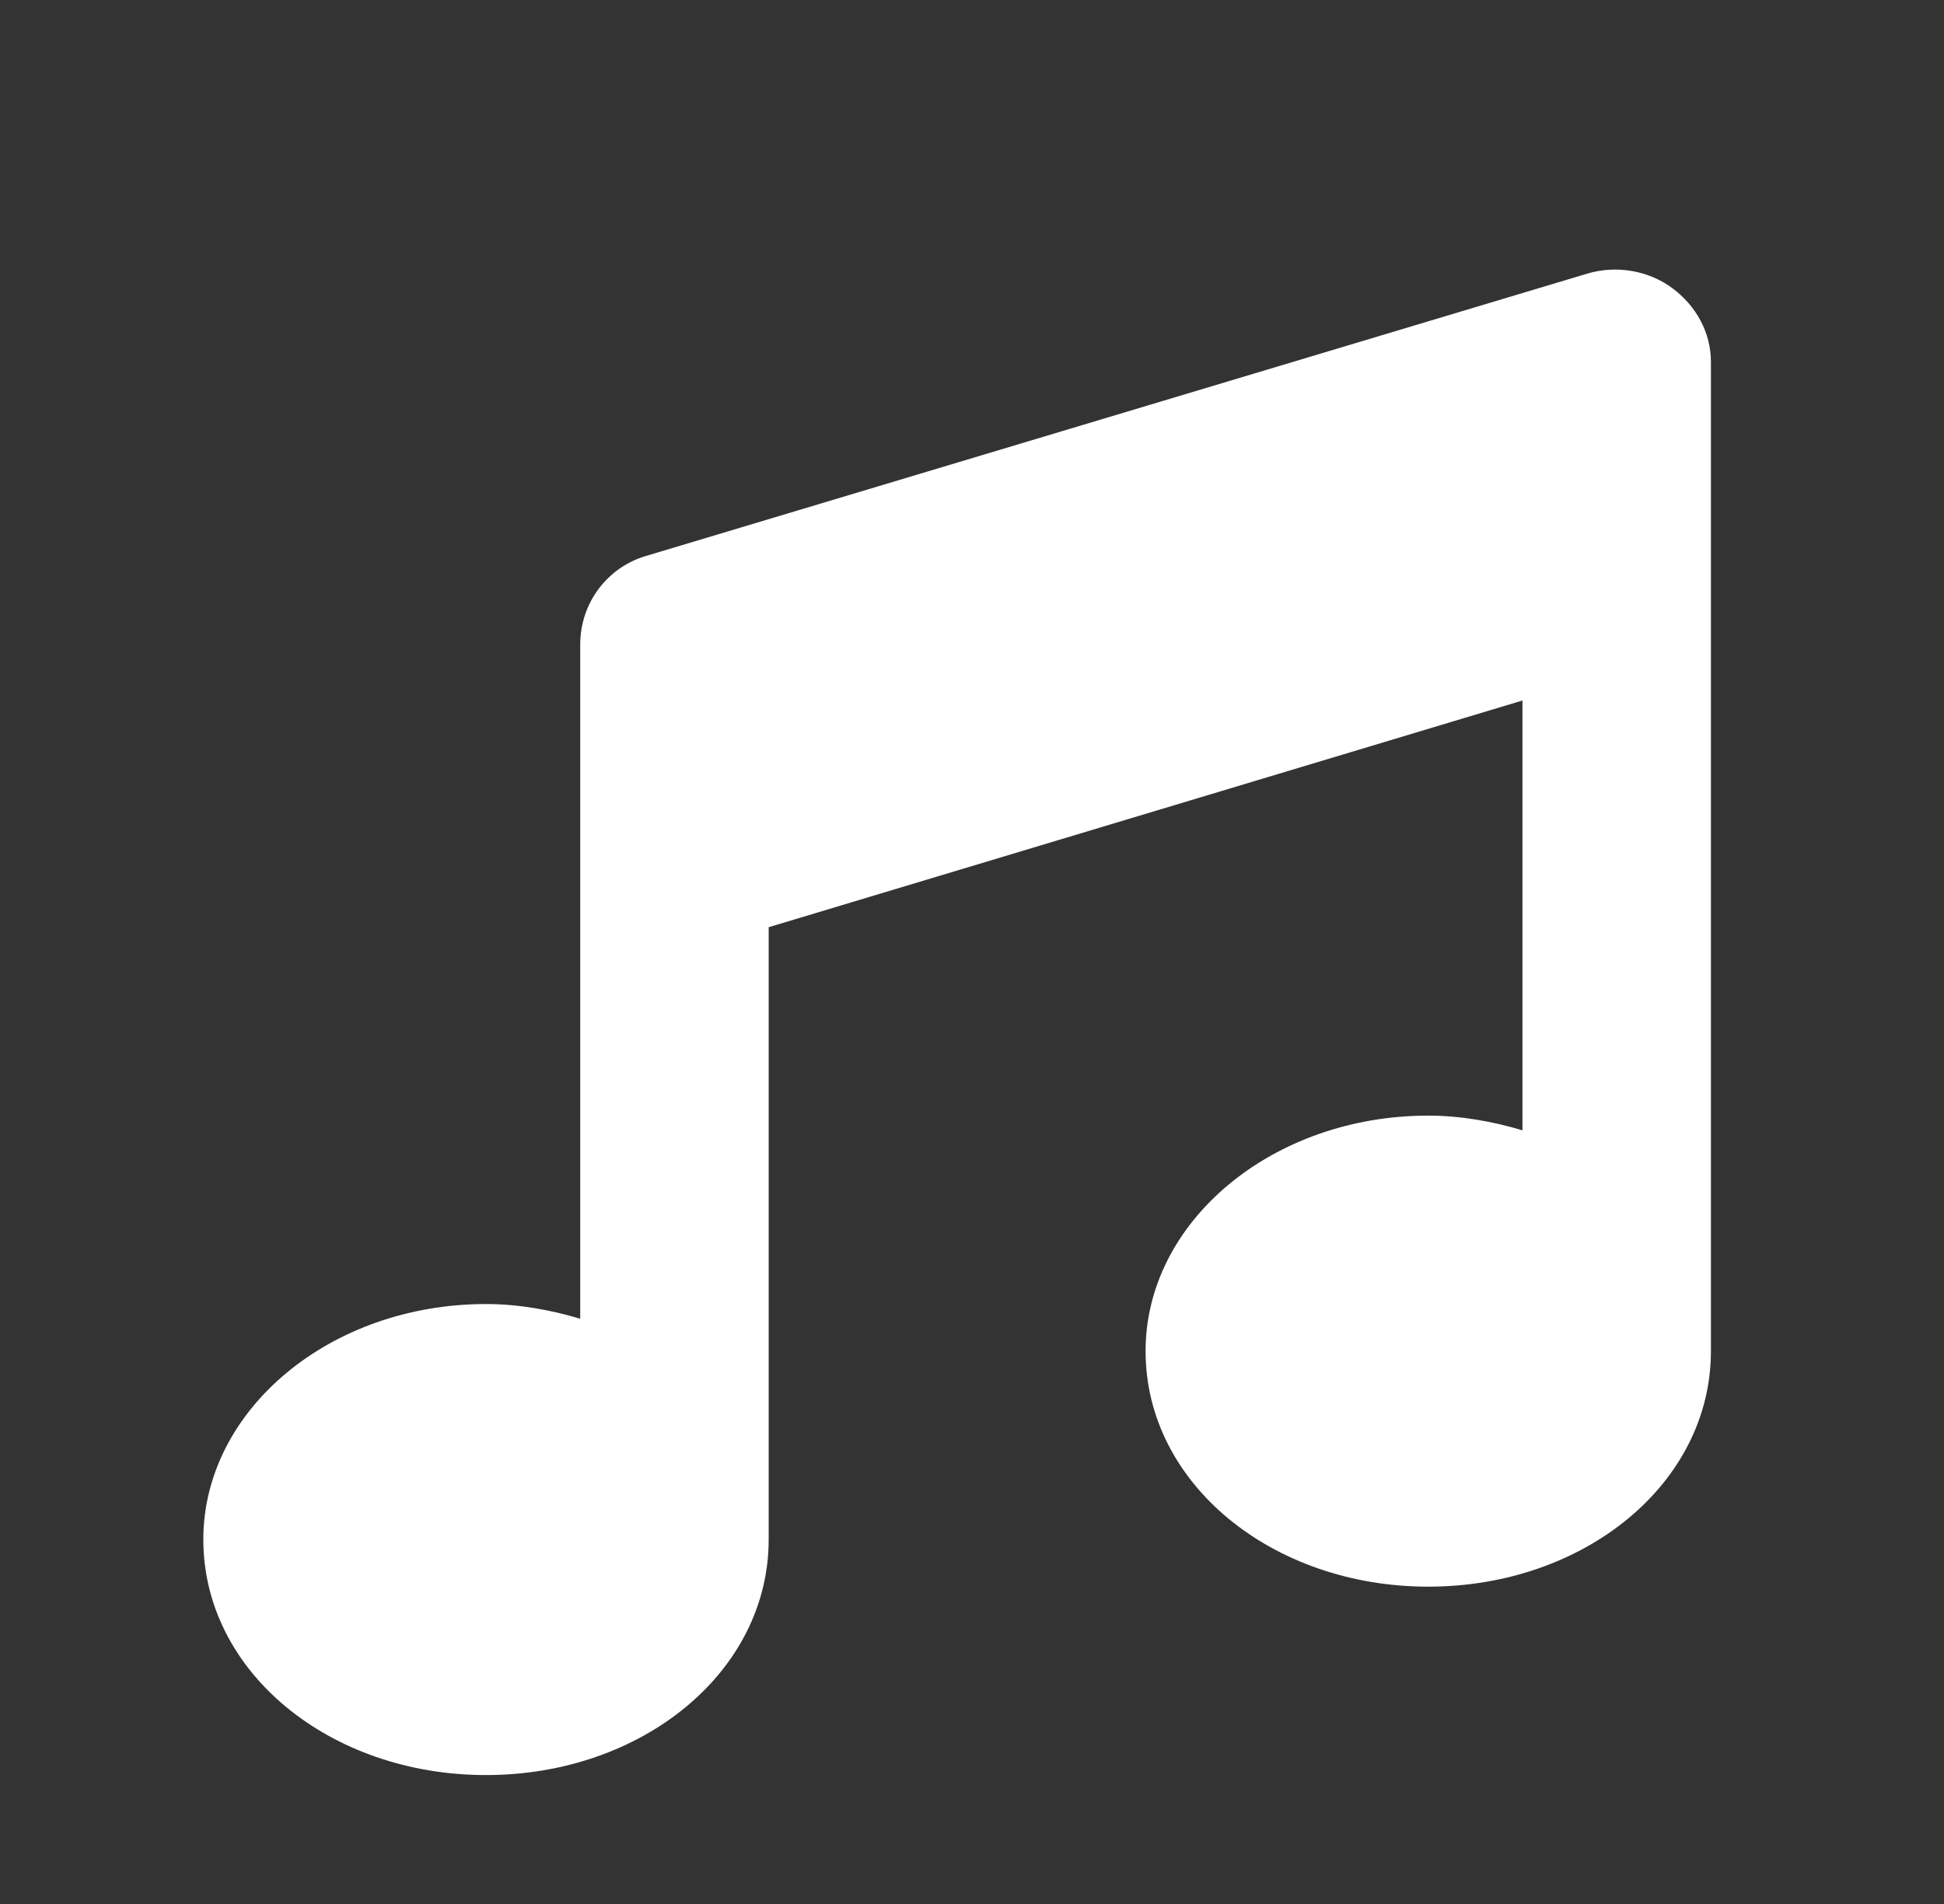 <svg xmlns="http://www.w3.org/2000/svg" fill="none" viewBox="0 0 49 48" height="48" width="49">
<rect x="0" y="0" width="49" height="48" fill="#333333" stroke="none"/>
<path fill="white" d="M42.16 7.27C42.754 7.715 43.125 8.383 43.125 9.125V14.469V34.062C43.125 37.402 39.934 40 36 40C32.066 40 28.875 37.402 28.875 34.062C28.875 30.797 32.066 28.125 36 28.125C36.816 28.125 37.633 28.273 38.375 28.496V17.66L19.375 23.375V38.812C19.375 42.152 16.184 44.75 12.25 44.75C8.316 44.75 5.125 42.152 5.125 38.812C5.125 35.547 8.316 32.875 12.25 32.875C13.066 32.875 13.883 33.023 14.625 33.246V21.594V16.25C14.625 15.211 15.293 14.32 16.258 14.023L40.008 6.898C40.75 6.676 41.566 6.824 42.16 7.27Z"></path>
</svg>
